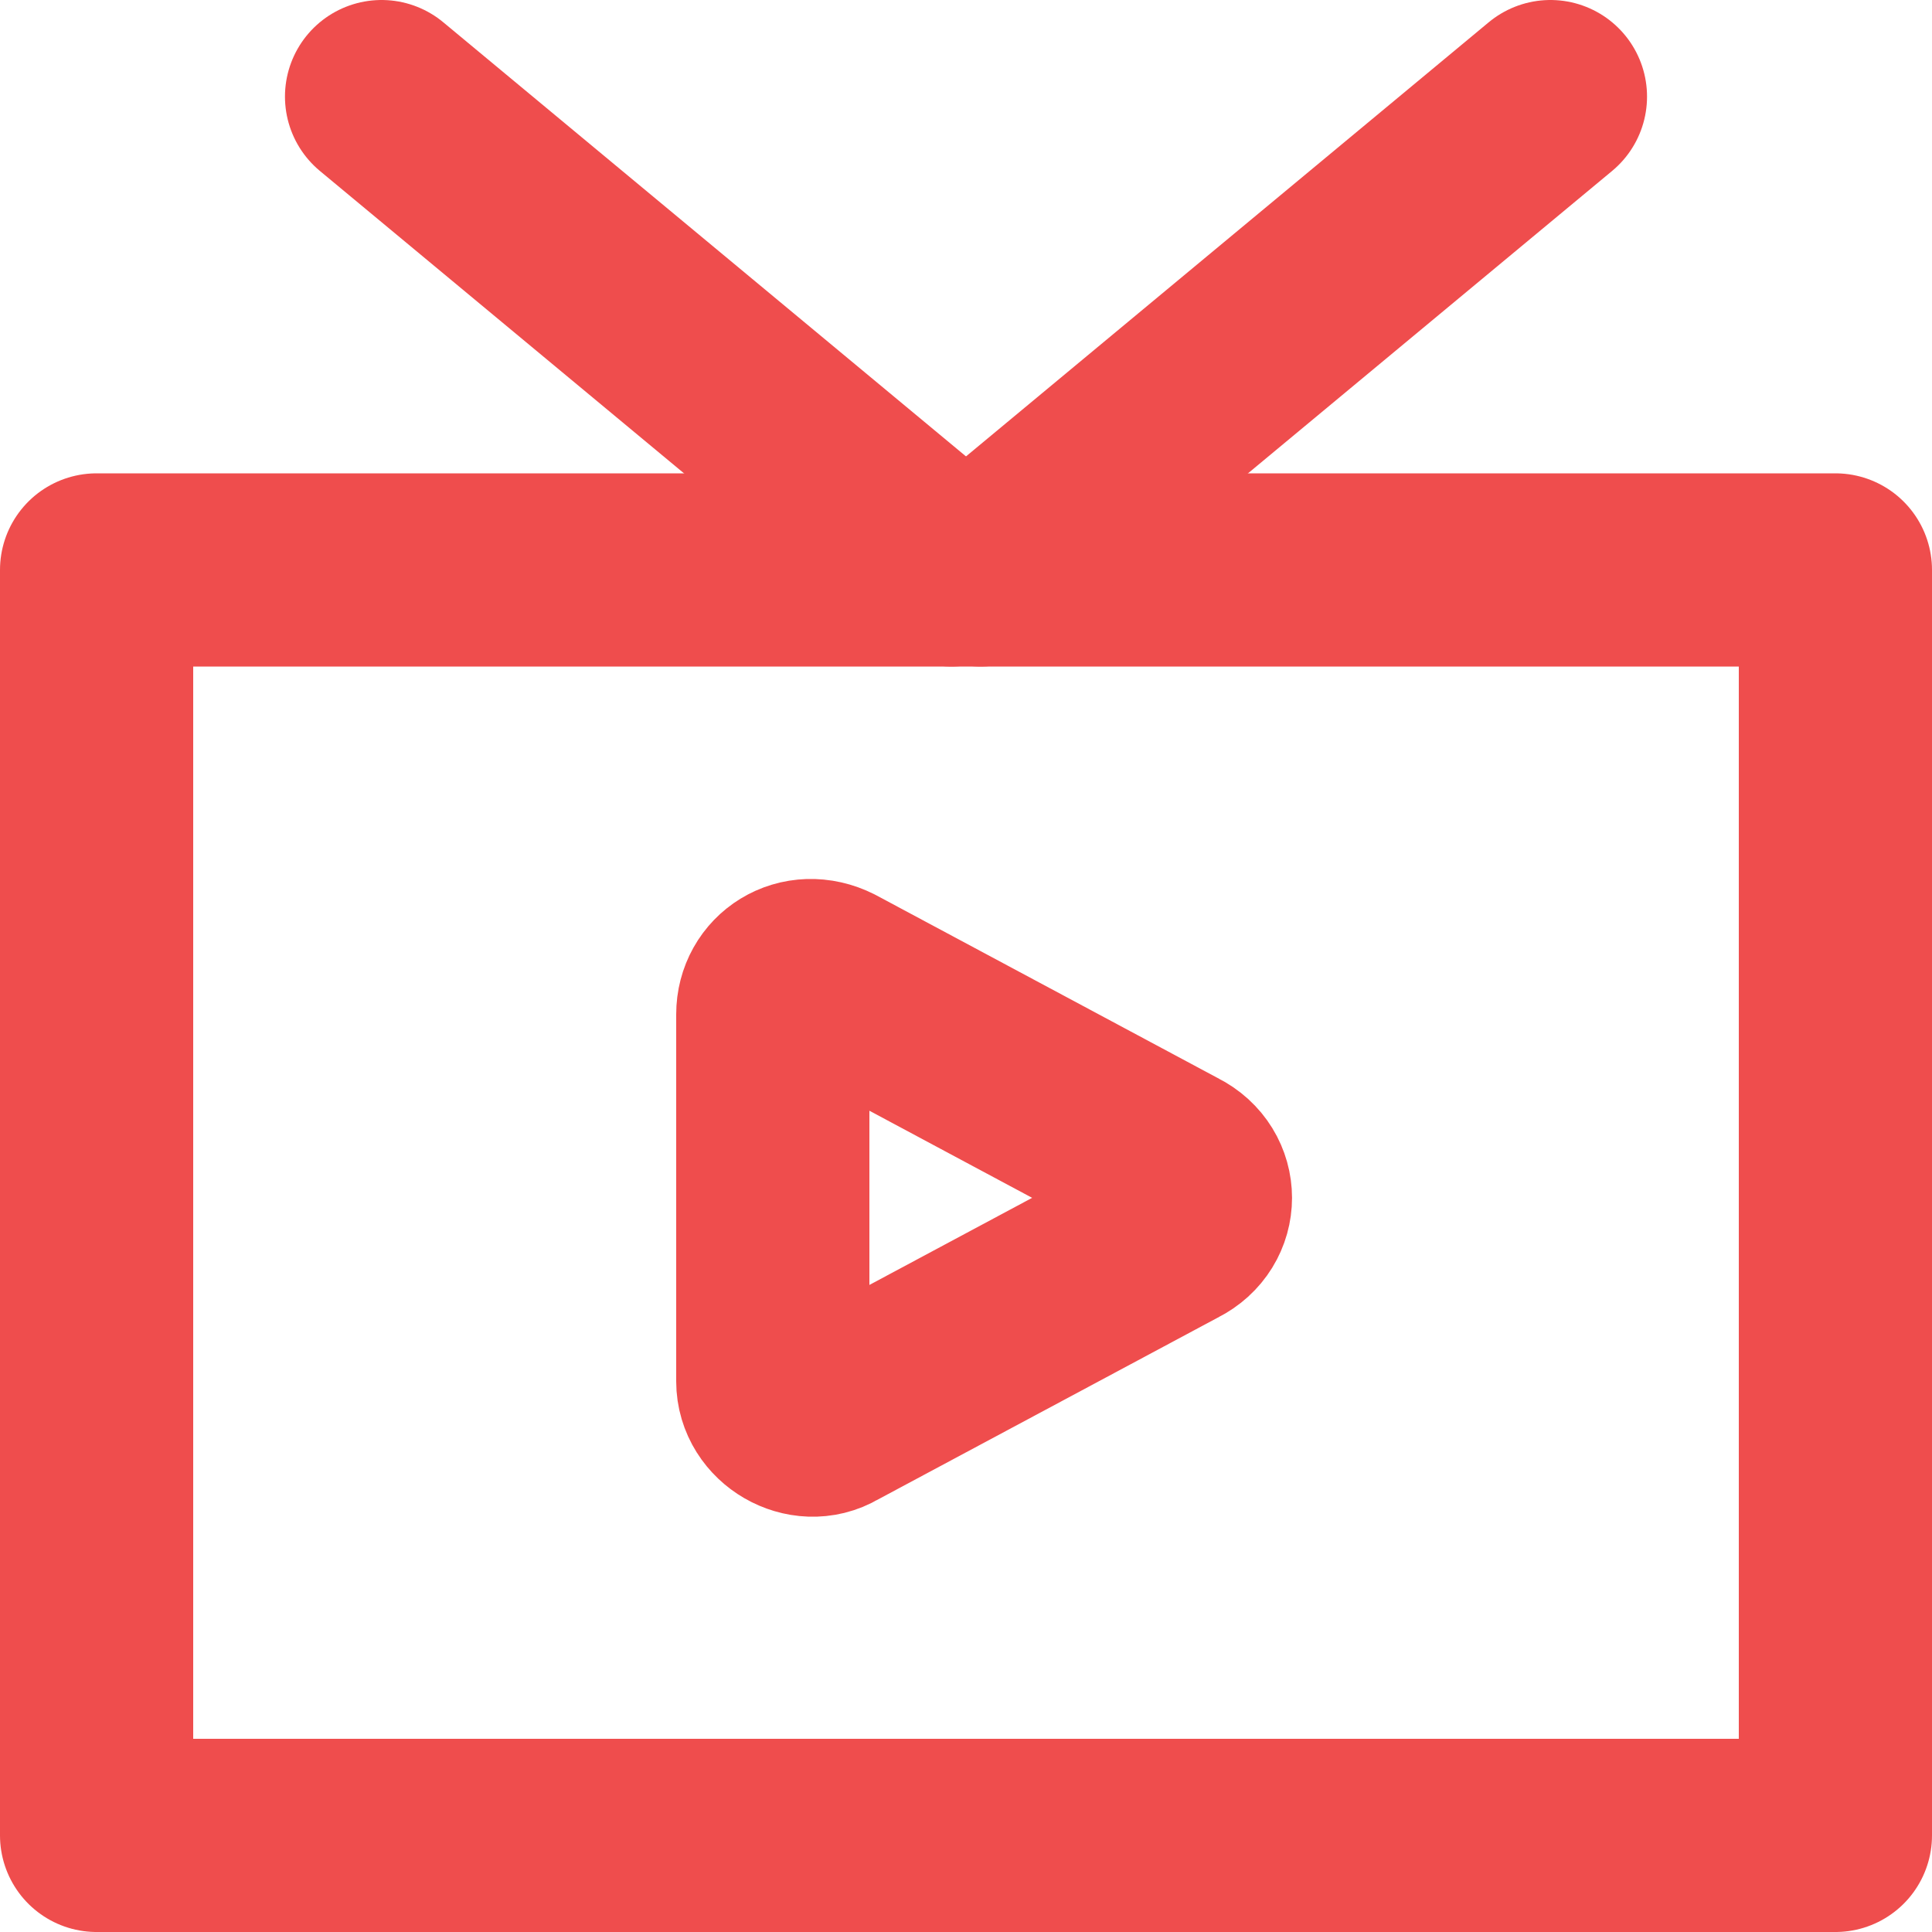 <?xml version="1.0" encoding="UTF-8"?>
<svg id="_레이어_1" data-name="레이어_1" xmlns="http://www.w3.org/2000/svg" width="40" height="40" version="1.1" viewBox="0 0 40 40">
  <!-- Generator: Adobe Illustrator 29.3.0, SVG Export Plug-In . SVG Version: 2.1.0 Build 146)  -->
  <defs>
    <style>
      .st0 {
        fill: none;
        stroke: #ef4d4d;
        stroke-linecap: round;
        stroke-linejoin: round;
        stroke-width: 4px;
      }
    </style>
  </defs>
  <rect class="st0" x="2" y="11.8" width="36" height="26.2"/>
  <g>
    <line class="st0" x1="19.7" y1="11.8" x2="7.9" y2="2"/>
    <line class="st0" x1="20.3" y1="11.8" x2="32.1" y2="2"/>
  </g>
  <path class="st0" d="M16,28.6v-7.6c0-.6.6-1,1.2-.7l7.1,3.8c.6.3.6,1.1,0,1.4l-7.1,3.8c-.5.3-1.2-.1-1.2-.7Z"/>
</svg>